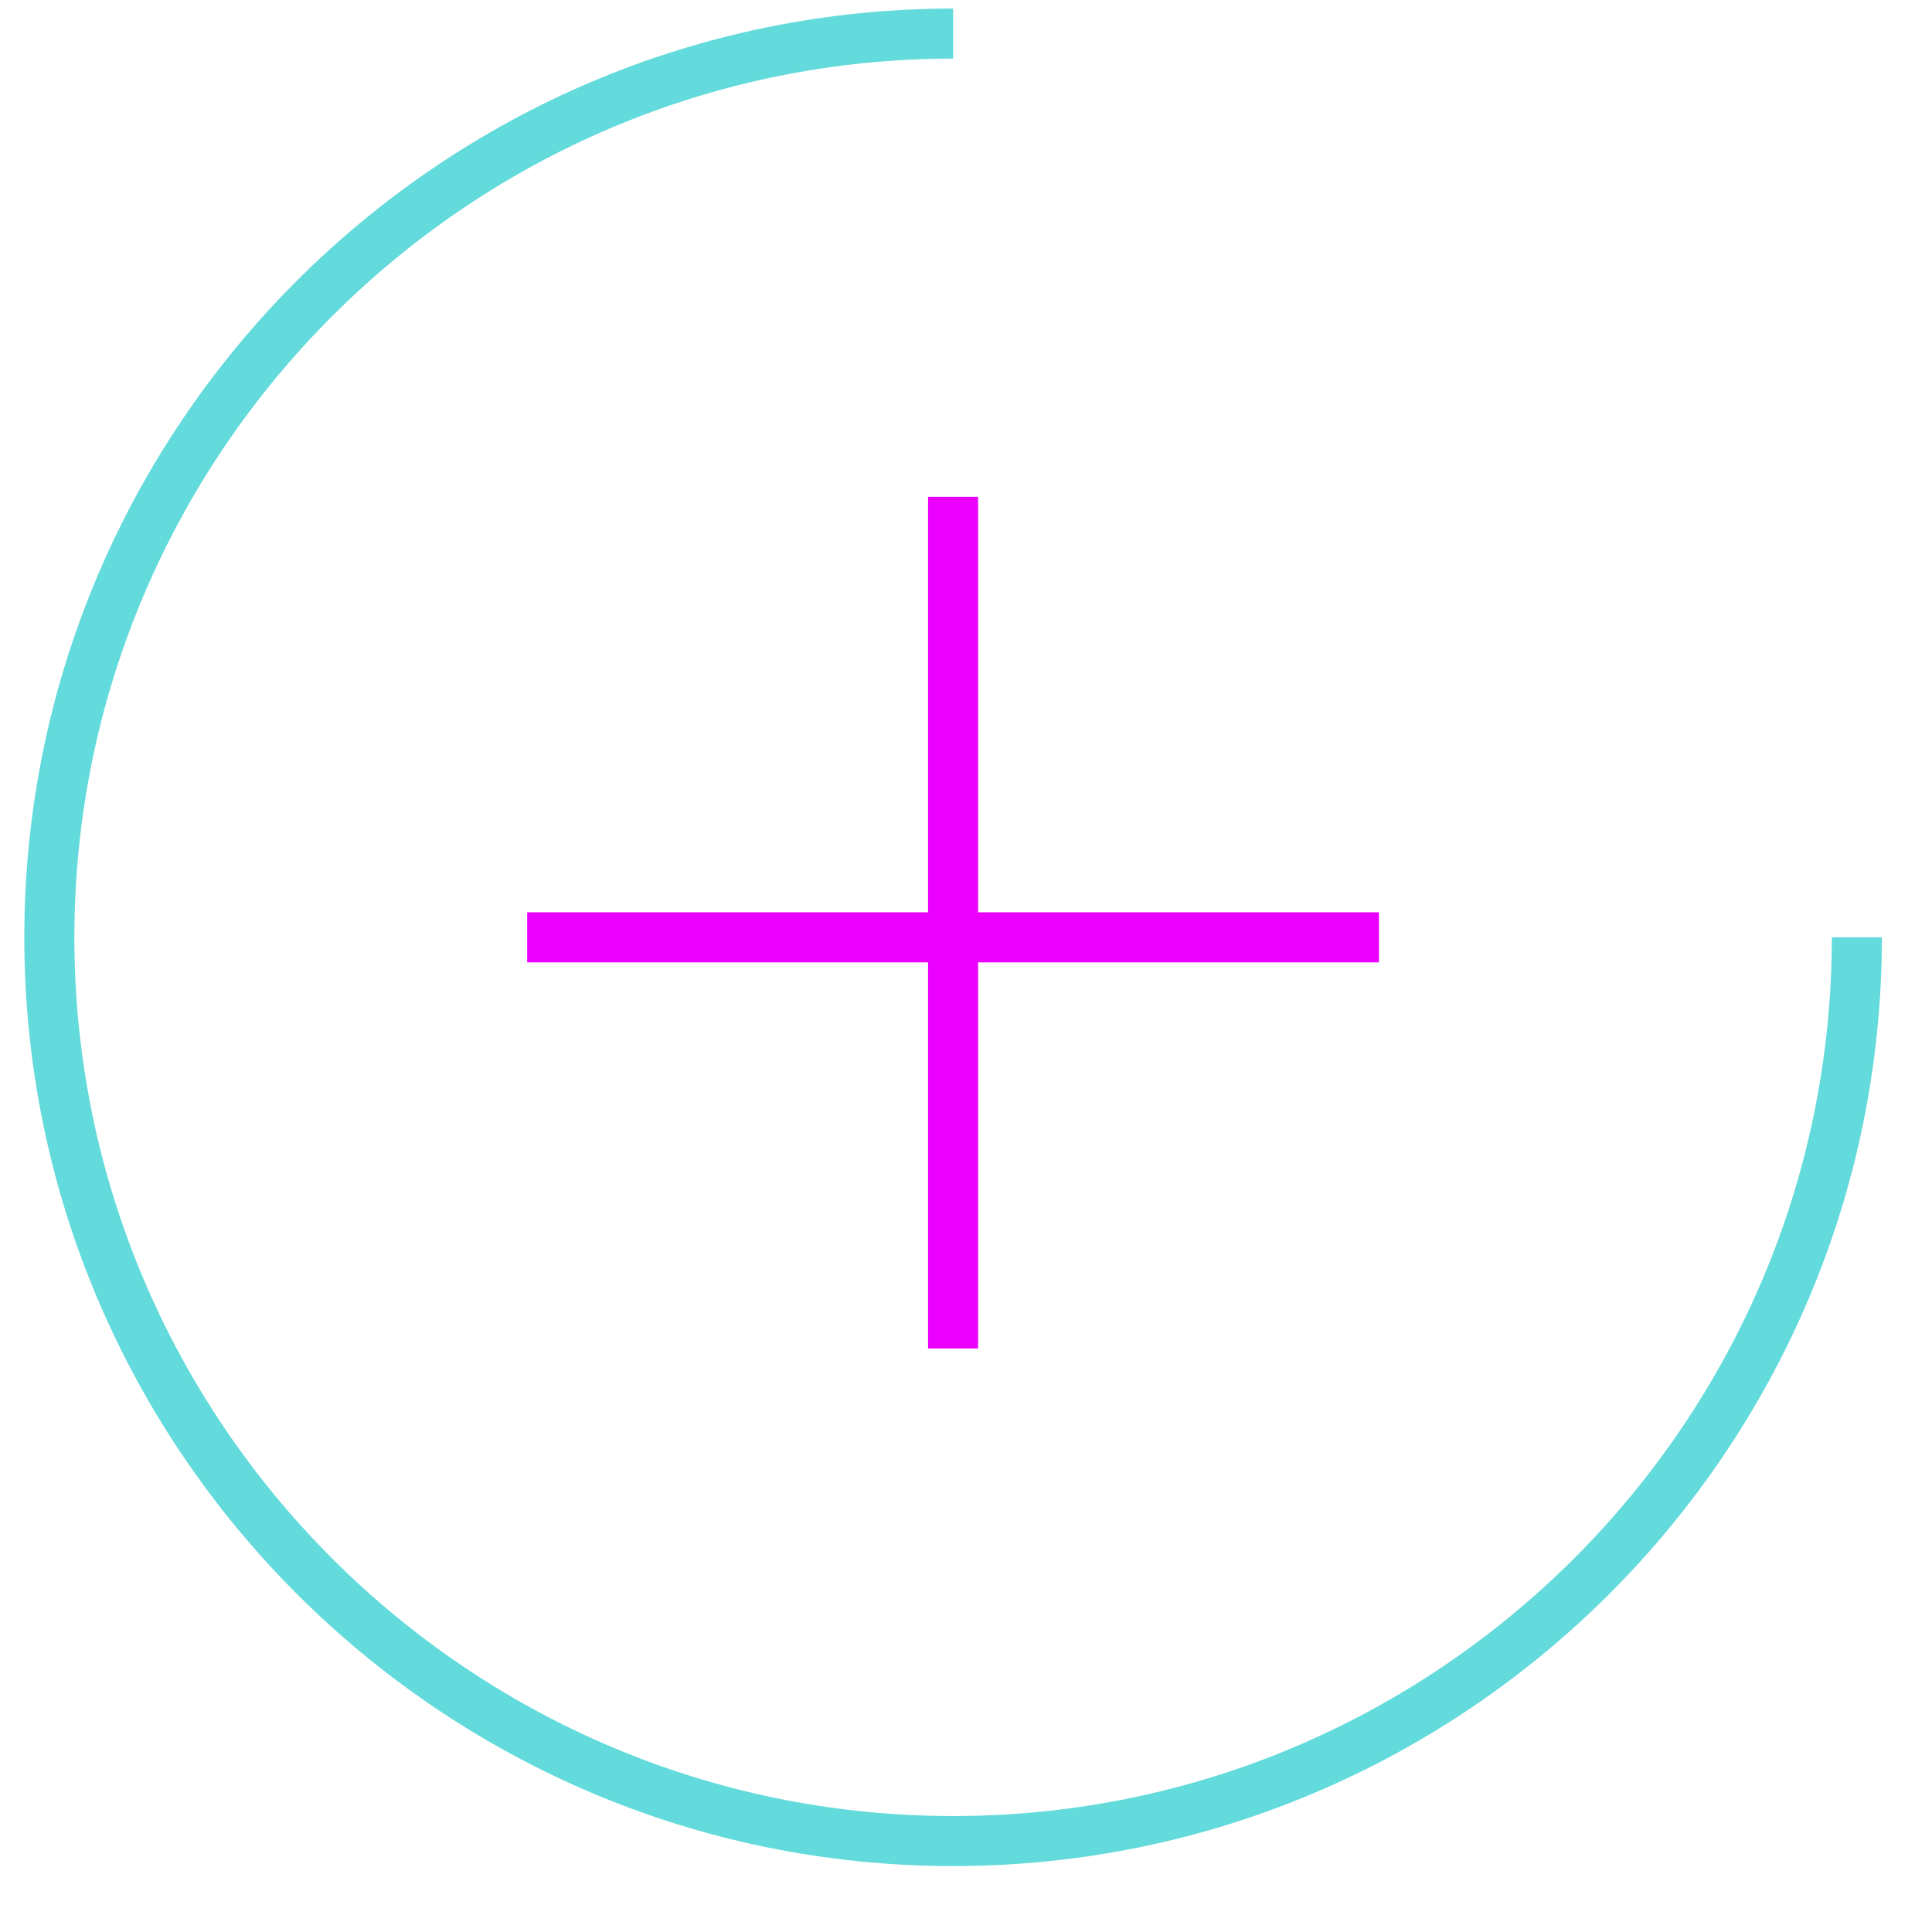 <svg height="53" viewBox="0 0 53 53" width="53" xmlns="http://www.w3.org/2000/svg" xmlns:xlink="http://www.w3.org/1999/xlink"><mask id="a" fill="#fff"><path d="m0 50.956h50.957v-50.956h-50.957z" fill="#fff" fill-rule="evenodd"/></mask><g fill="none" fill-rule="evenodd" transform="translate(.667 .235)"><path d="m25.479 50.956c-14.049 0-25.479-11.429-25.479-25.477 0-14.049 11.429-25.479 25.479-25.479v1.373c-13.292 0-24.106 10.814-24.106 24.106 0 13.29 10.814 24.105 24.106 24.105 13.292 0 24.106-10.814 24.106-24.105h1.373c0 14.048-11.429 25.477-25.479 25.477" fill="#63dadb"/><g fill="#eb00ff"><path d="m24.792 36.758h1.373v-23.365h-1.373z" mask="url(#a)"/><path d="m13.795 26.165h23.366v-1.373h-23.366z" mask="url(#a)"/></g></g></svg>